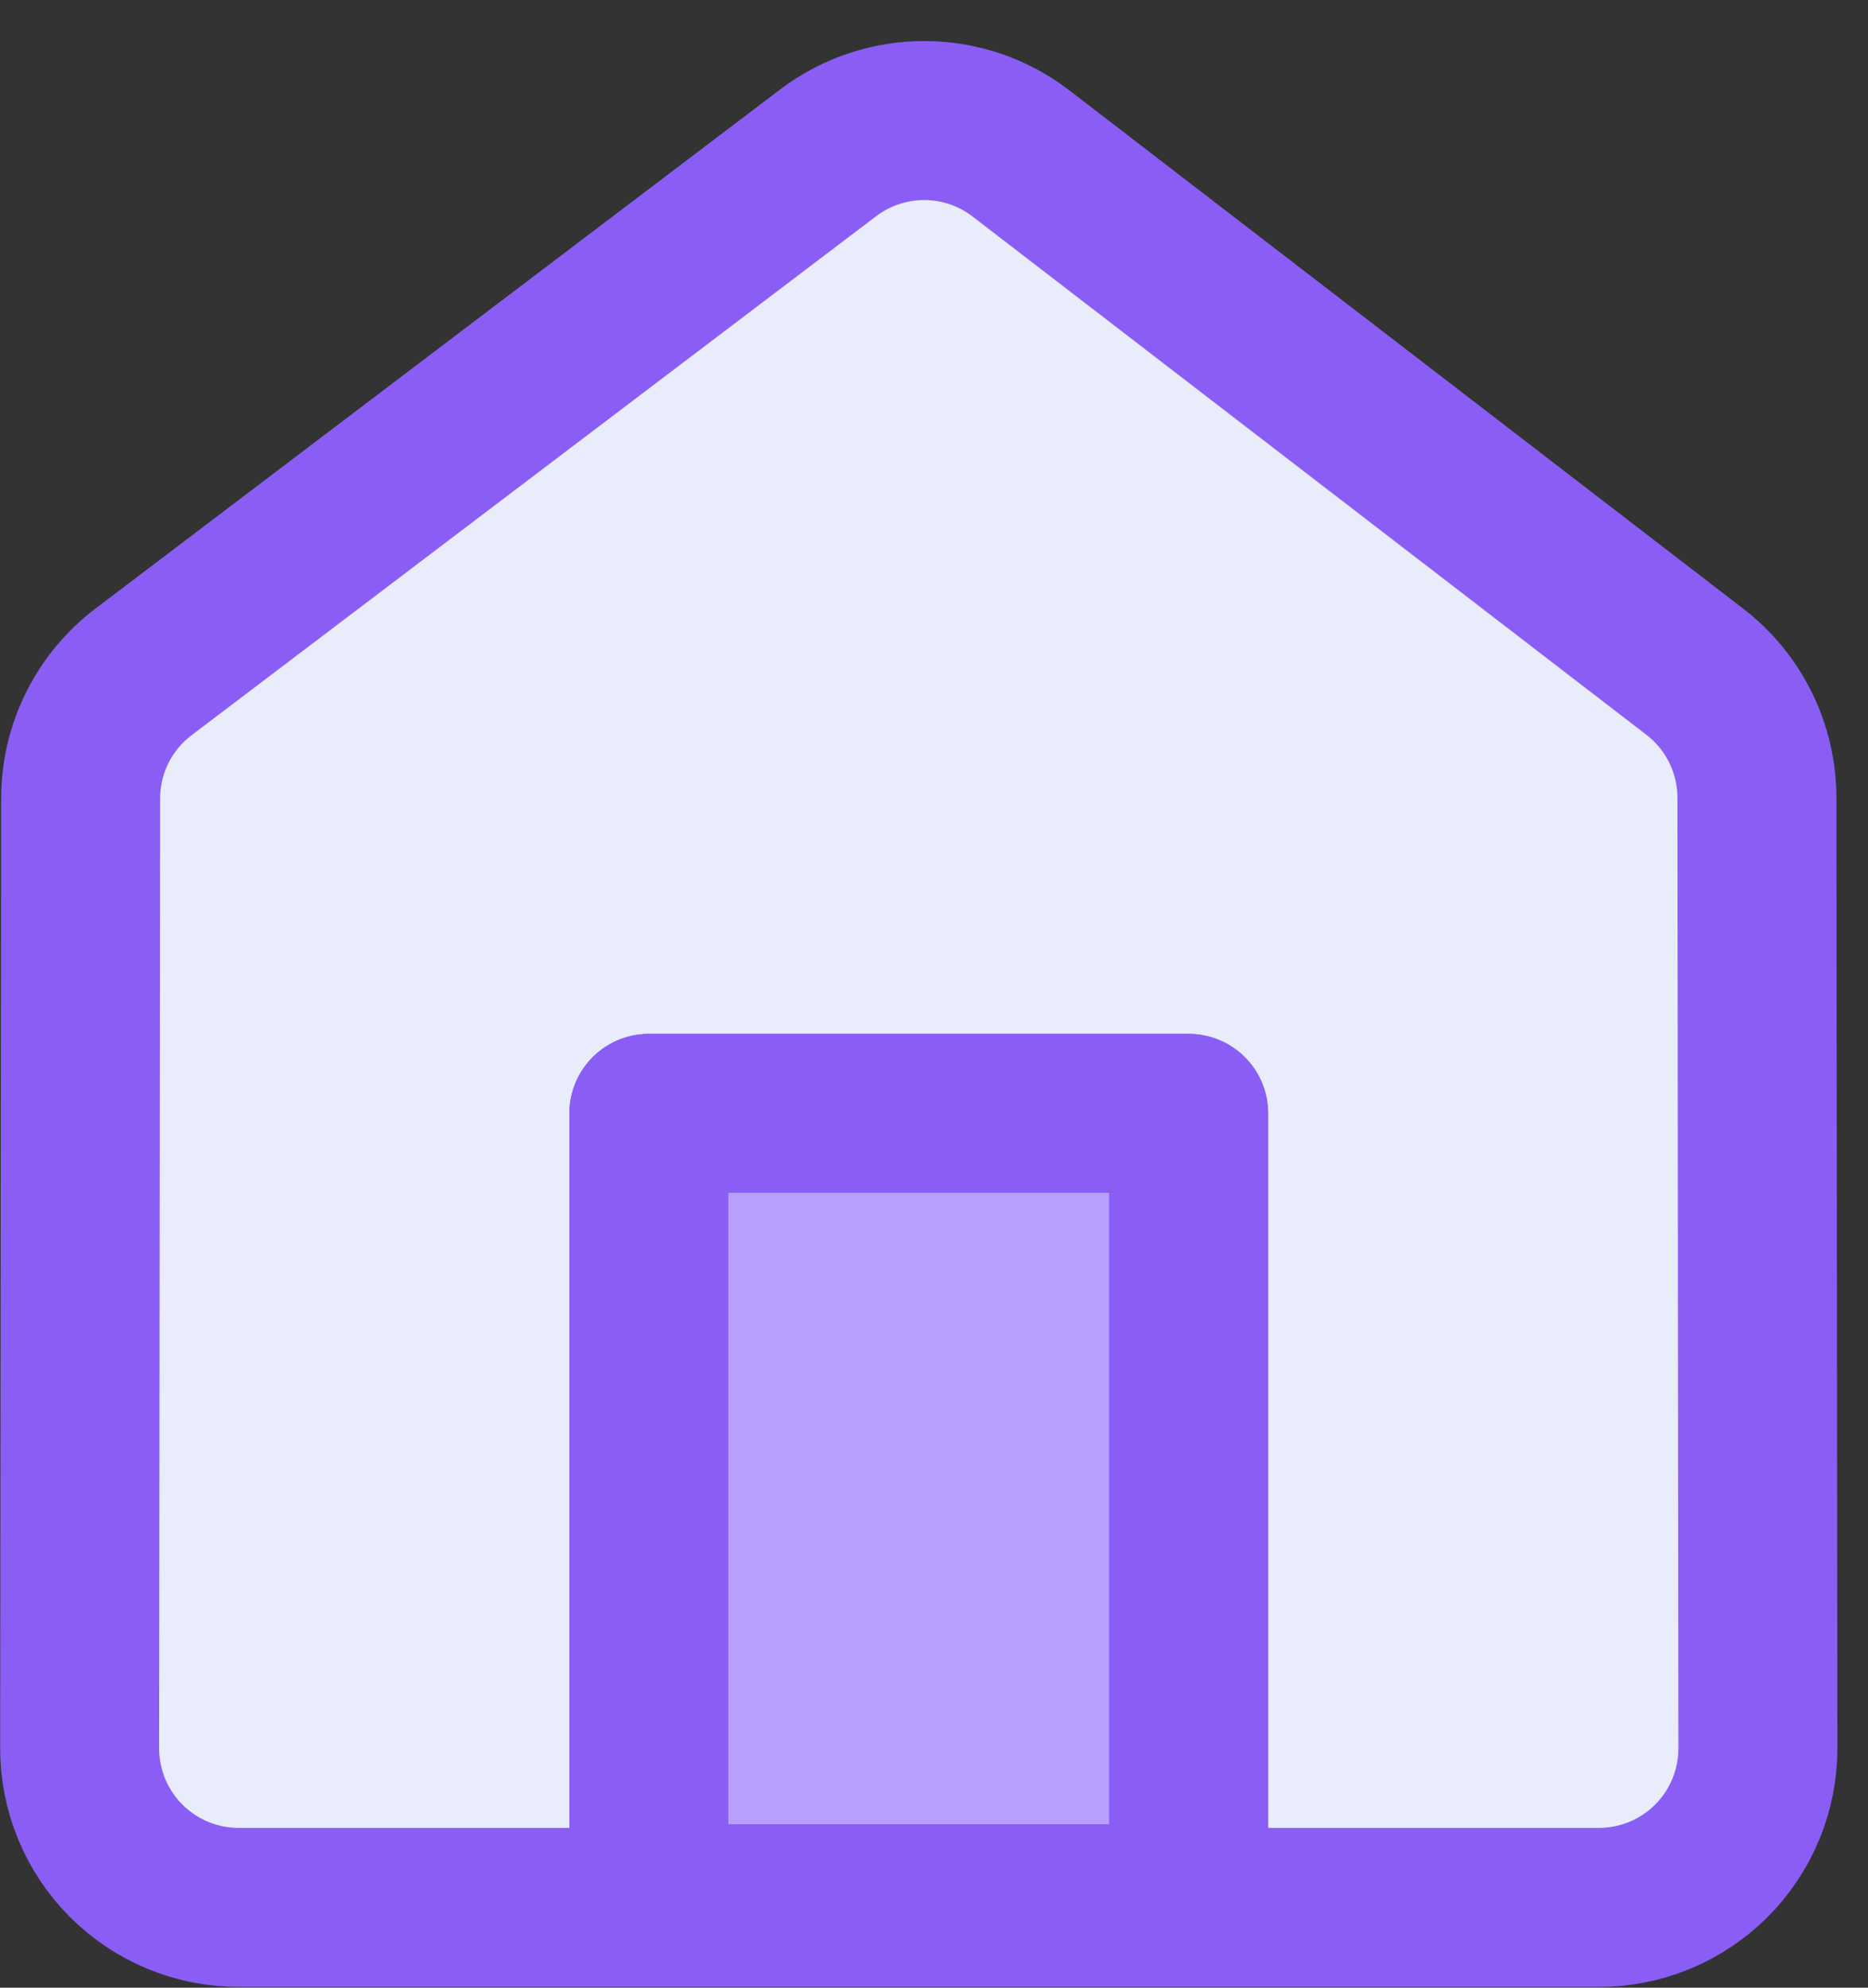 <svg viewBox="0 0 47 50" xmlns="http://www.w3.org/2000/svg" xml:space="preserve" style="fill-rule:evenodd;clip-rule:evenodd;stroke-linecap:round;stroke-linejoin:round;stroke-miterlimit:2">
    <rect x="0" y="0" width="47" height="50" fill="#333333" stroke="none"/>
    <path d="M2.029,20.083c0.001,-1.25 0.587,-2.428 1.584,-3.183c3.678,-2.788 12.827,-9.723 17.223,-13.055c1.437,-1.089 3.426,-1.083 4.855,0.017c4.341,3.338 13.333,10.254 16.953,13.037c0.983,0.756 1.56,1.926 1.561,3.167c0.005,4.843 0.018,17.421 0.025,23.911c0.001,1.061 -0.42,2.08 -1.17,2.831c-0.751,0.751 -1.769,1.173 -2.83,1.173c-8.062,-0 -26.164,-0 -34.226,-0c-1.061,-0 -2.079,-0.422 -2.83,-1.173c-0.75,-0.751 -1.171,-1.77 -1.17,-2.831c0.007,-6.483 0.02,-19.038 0.025,-23.894Z" style="fill:#e9ecfb;stroke:rgb(138,94,245);stroke-width:4px;"/>
    <rect x="16.326" y="28.007" width="13.581" height="19.882" style="fill:rgb(138,94,245);stroke:rgb(138,94,245);stroke-width:4px;"/>
    <rect id="door" x="16.326" y="28.007" width="13.581" height="19.882" style="fill:rgb(183,160,252);stroke:rgb(138,94,245);stroke-width:4px;"/>
</svg>
